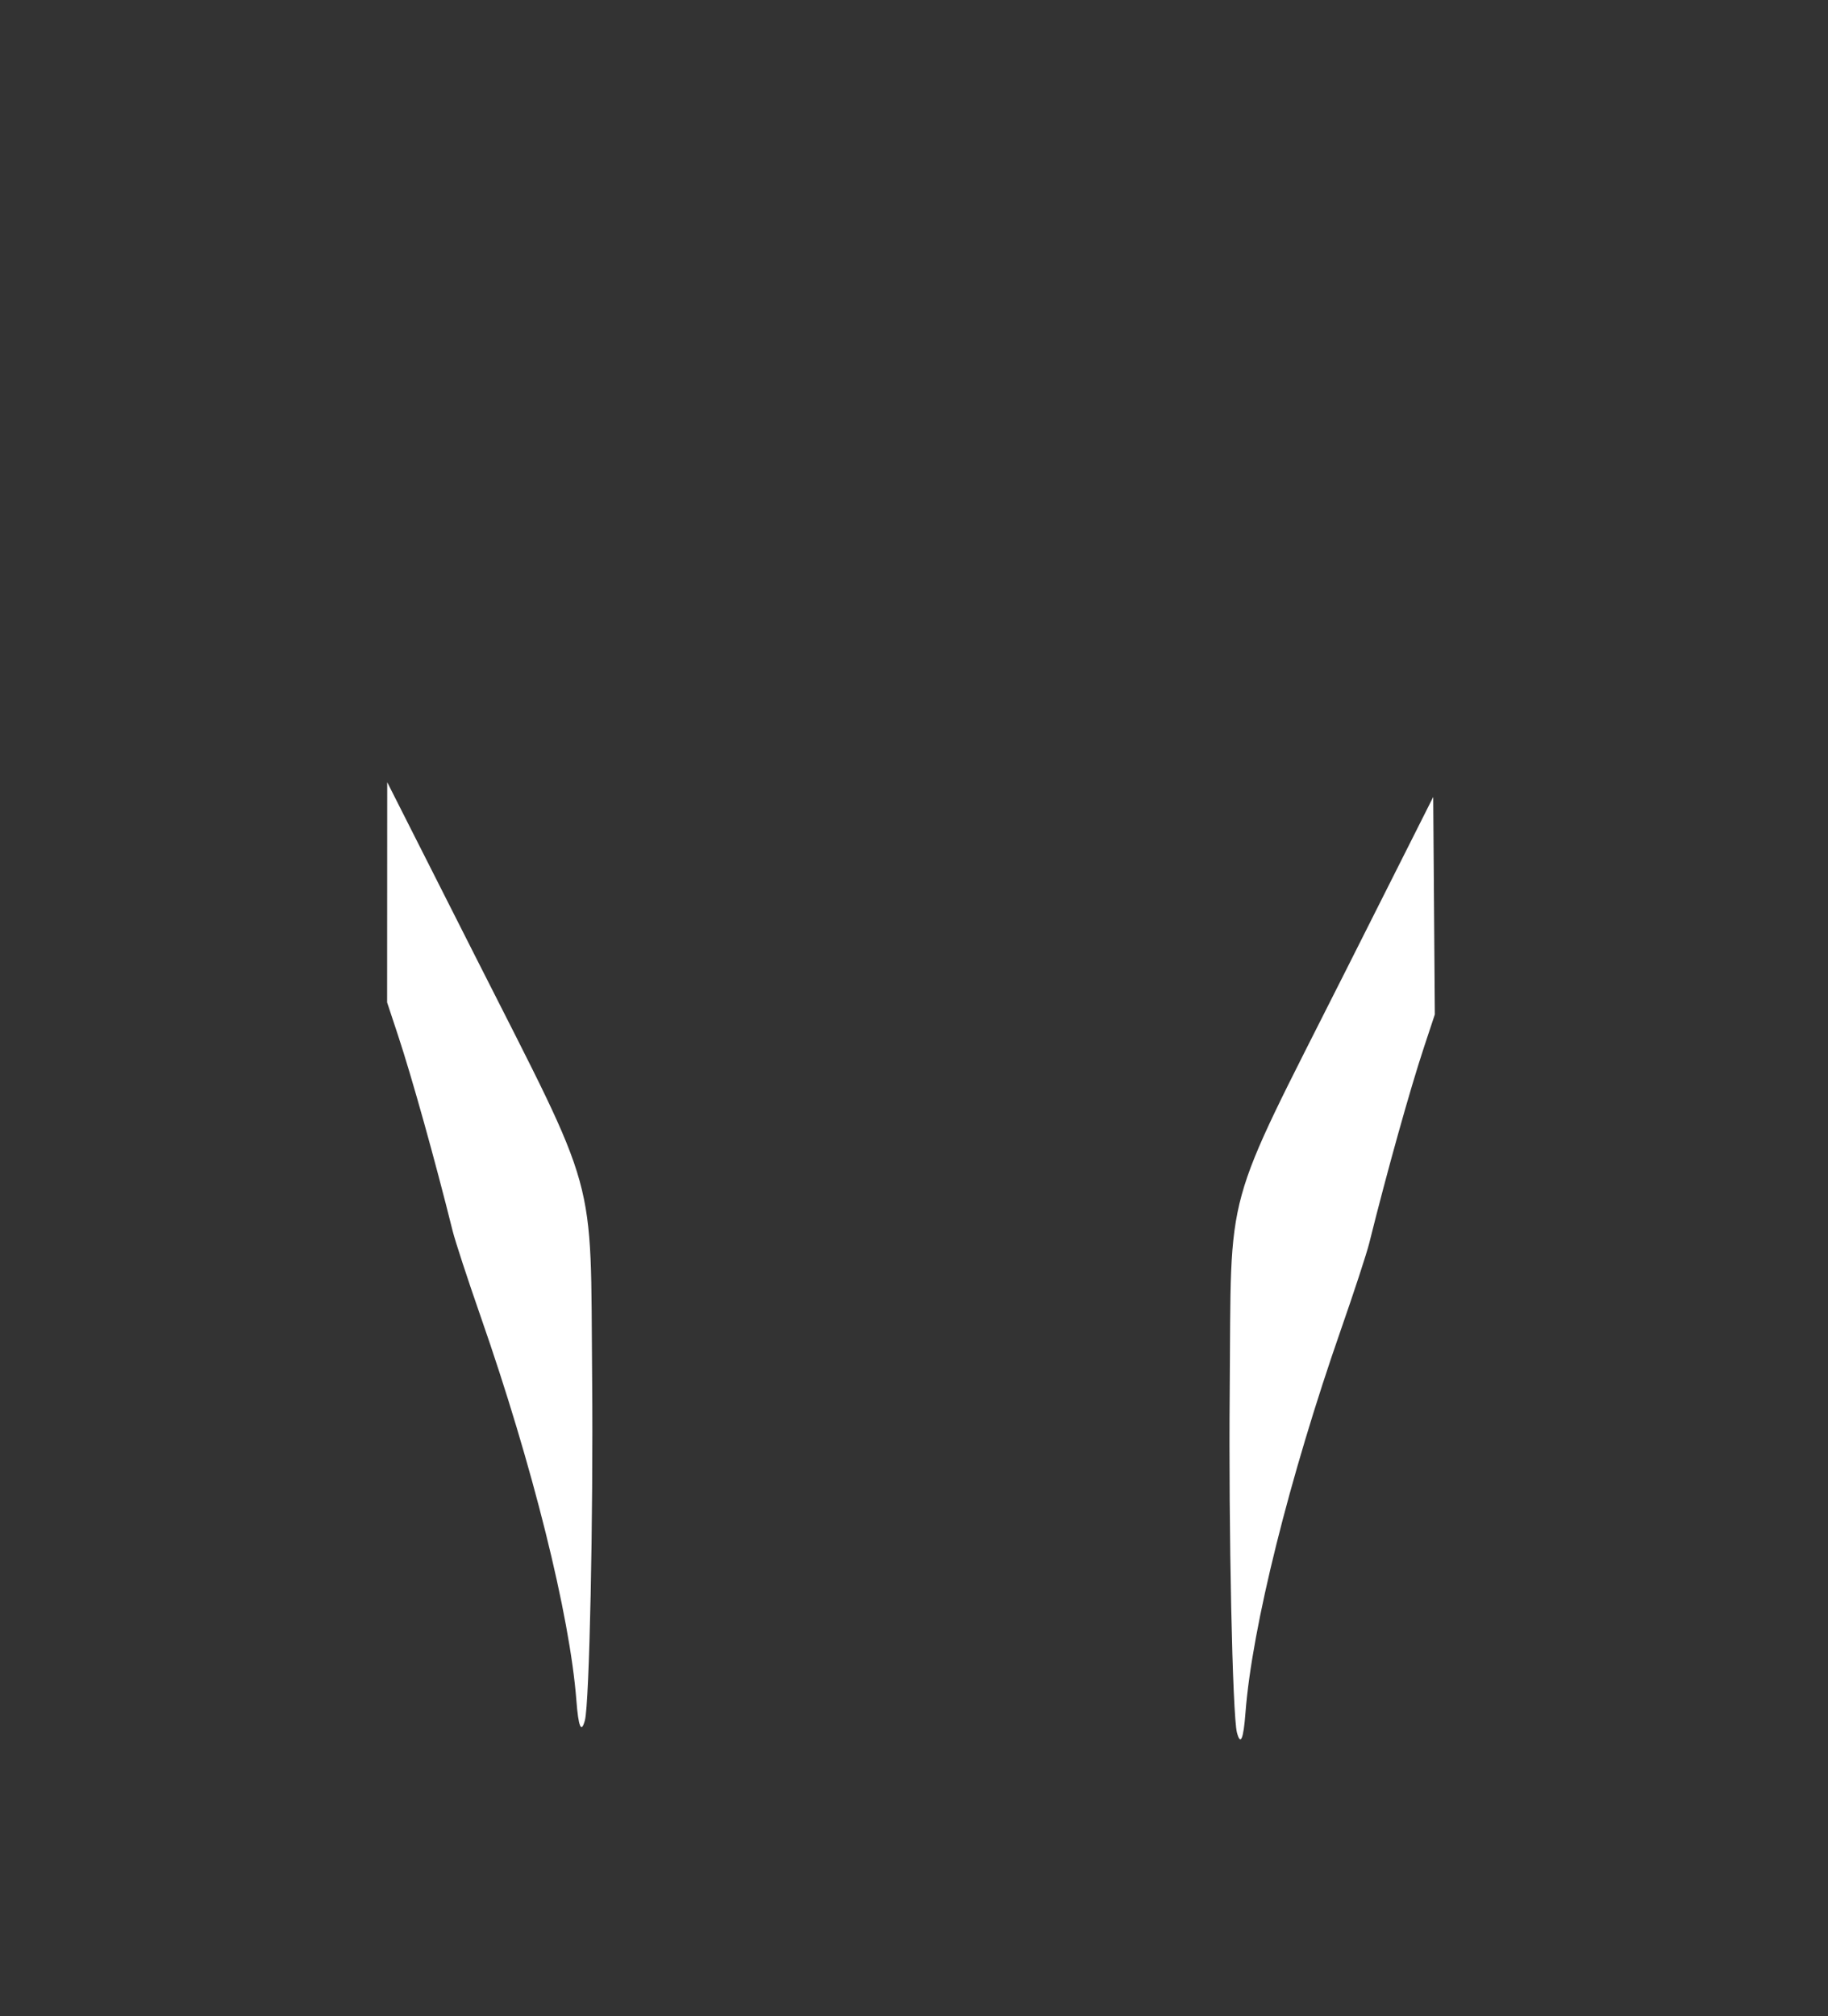 <svg id="svg" xmlns="http://www.w3.org/2000/svg" xmlns:xlink="http://www.w3.org/1999/xlink" viewBox="0, 0, 400,441.008"><rect x="0" y="0" width="400" height="441.008" fill="#333333" stroke="none"/><g id="svgg"><path id="path0" d="M84.718 195.172 L 84.706 219.252 87.071 226.394 C 90.122 235.608,95.182 253.714,99.046 269.244 C 99.598 271.462,102.372 279.933,105.211 288.067 C 116.504 320.423,124.702 353.302,126.123 371.933 C 126.567 377.758,127.192 379.226,127.984 376.303 C 128.970 372.661,129.837 331.747,129.569 301.513 C 129.162 255.600,131.182 262.887,103.933 209.040 L 84.730 171.092 84.718 195.172 M294.280 212.706 C 267.287 266.300,269.493 258.289,269.086 304.202 C 268.818 334.436,269.686 375.350,270.672 378.992 C 271.463 381.915,272.088 380.447,272.533 374.622 C 273.953 355.991,282.152 323.112,293.444 290.756 C 296.283 282.622,299.058 274.151,299.610 271.933 C 303.478 256.388,308.534 238.296,311.593 229.057 L 313.967 221.890 313.790 198.104 L 313.613 174.319 294.280 212.706 " stroke="none" fill="#ffffff" fill-rule="evenodd"></path></g></svg>